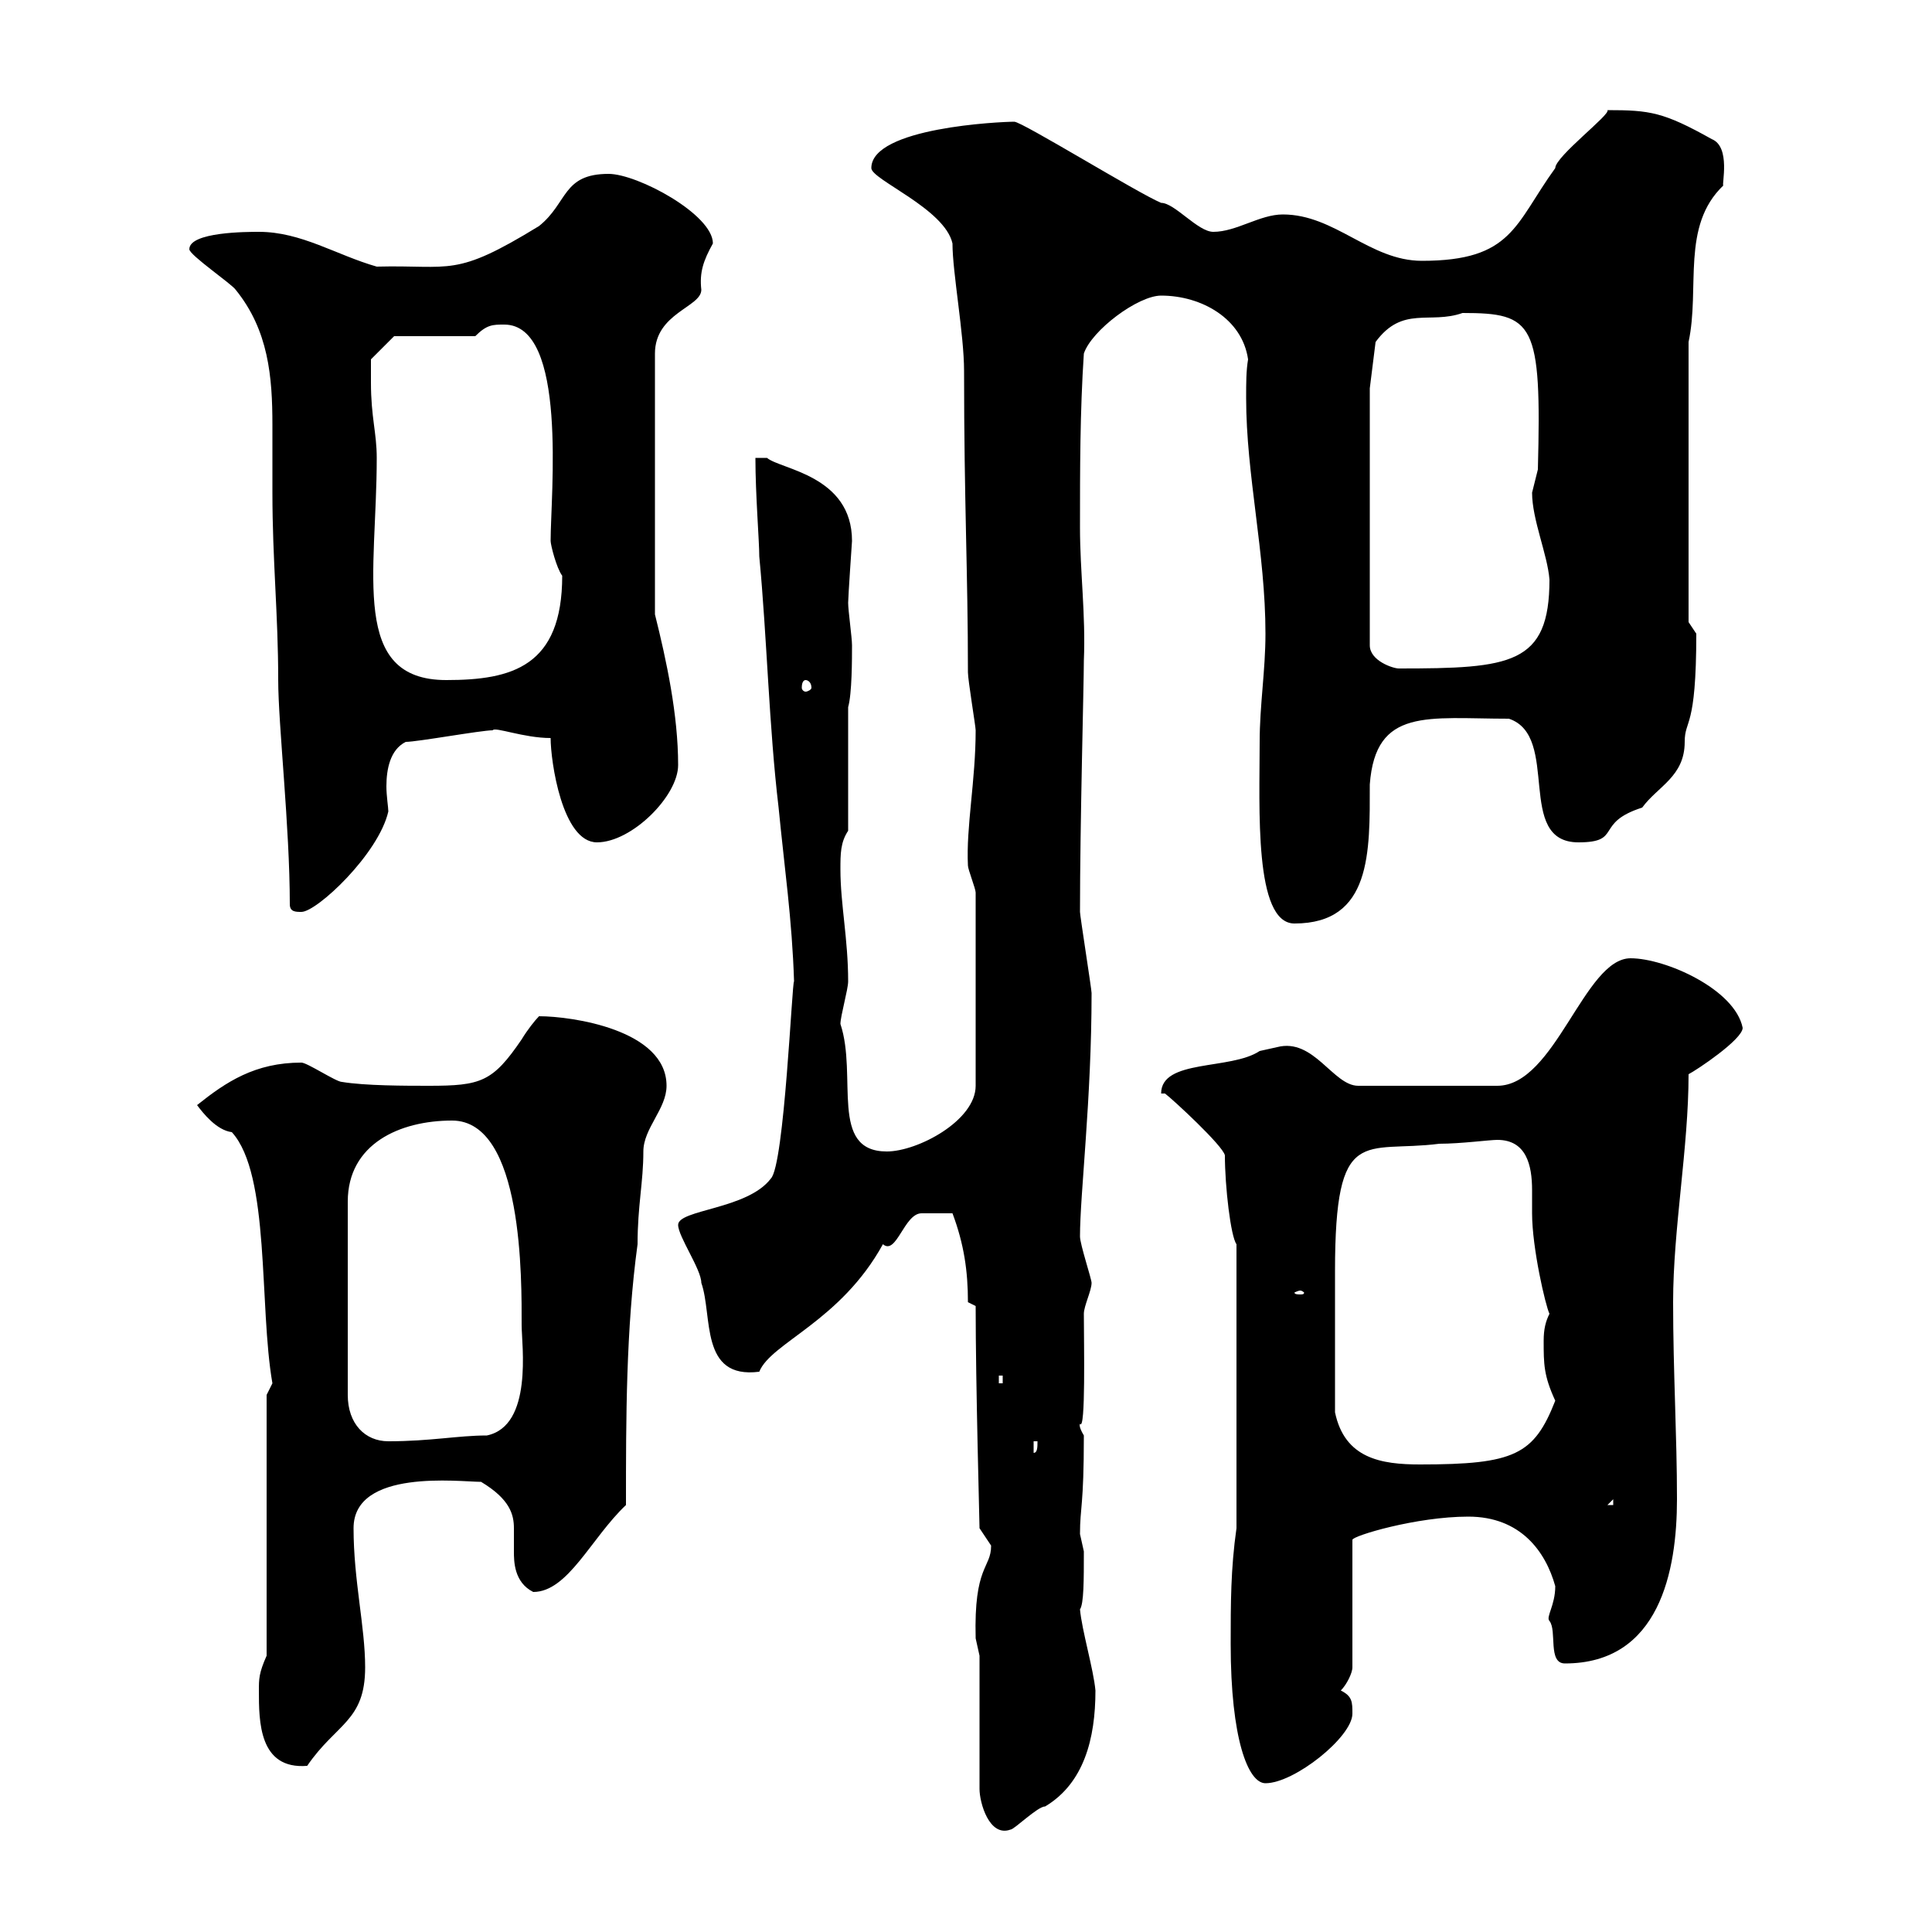 <svg xmlns="http://www.w3.org/2000/svg" xmlns:xlink="http://www.w3.org/1999/xlink" width="300" height="300"><path d="M152.10 257.10L152.10 277.80C152.10 279.90 153.60 285.30 156.90 284.10C157.50 284.10 161.10 280.50 162.30 280.50C168.30 276.90 170.10 270 170.10 262.50C169.80 259.20 168 253.20 167.70 249.90C168.30 249 168.30 245.40 168.30 240.90C168.30 240.90 167.70 238.20 167.70 238.20C167.70 234 168.30 234 168.30 222.90C167.40 221.40 167.70 221.10 167.70 221.10C168.60 222.30 168.30 208.50 168.30 204C168.30 202.80 169.50 200.40 169.50 199.20C169.50 198.60 167.70 193.20 167.70 192C167.70 185.40 169.50 170.70 169.50 154.20C169.50 153.60 167.70 142.20 167.70 141.60C167.70 127.80 168.30 106.20 168.30 102.60C168.60 95.40 167.70 88.80 167.70 81.90C167.70 72.90 167.70 63.90 168.30 54.90C169.50 51.30 176.70 45.90 180.30 45.90C186.60 45.90 192.90 49.50 193.80 55.80C193.50 57.60 193.50 59.40 193.50 61.80C193.50 73.80 196.50 85.80 196.50 98.40C196.50 104.10 195.60 109.50 195.60 115.20C195.60 125.40 194.70 143.40 201 143.40C213 143.40 212.70 132.30 212.70 121.80C213.60 109.80 221.70 111.60 234.30 111.60C242.40 114.30 235.20 130.80 245.10 130.80C252 130.80 247.50 127.80 255 125.40C257.40 122.10 261.60 120.60 261.60 115.20C261.60 111.60 263.40 113.40 263.40 98.40L262.20 96.60L262.20 53.10C264 44.70 261 35.10 267.60 28.80C267.30 28.80 268.80 22.80 265.80 21.60C258.30 17.40 256.20 17.10 249.60 17.10C250.20 17.70 241.50 24.30 241.50 26.10C235.20 34.80 234.90 40.50 220.80 40.50C212.70 40.50 207.30 33.30 199.20 33.30C195.60 33.30 192 36 188.40 36C186 36 182.40 31.50 180.30 31.50C176.70 30 158.70 18.90 157.50 18.90C155.40 18.90 135.30 19.80 135.30 26.10C135.30 27.90 146.70 32.40 147.90 37.80C147.90 42.30 149.70 51.90 149.70 57.60C149.70 78 150.30 88.80 150.30 104.40C150.30 105.60 151.50 112.80 151.50 113.40C151.50 121.20 150 128.40 150.30 134.40C150.30 135 151.50 138 151.50 138.60L151.50 168.60C151.50 174 142.50 178.80 137.70 178.80C128.70 178.80 133.20 167.10 130.50 159C130.50 157.80 131.70 153.60 131.70 152.40C131.70 145.80 130.50 140.40 130.50 135C130.50 132.60 130.50 130.80 131.70 129L131.70 109.80C132.30 107.70 132.30 102.30 132.30 100.20C132.30 99 131.70 94.80 131.70 93.60C131.70 92.70 132.30 84 132.30 84C132.30 73.80 121.20 72.90 119.10 71.10L117.30 71.10C117.30 76.80 117.90 84 117.90 86.40C119.10 99 119.40 112.80 120.90 125.40C121.80 134.70 123 142.80 123.30 152.40C123 152.10 121.80 180.90 119.70 183C116.10 187.80 105.30 187.80 105.30 190.20C105.30 192 108.90 197.10 108.90 199.20C110.70 204.30 108.60 214.20 117.90 213C119.70 208.50 130.50 205.20 137.10 193.20C139.20 195 140.40 188.40 143.10 188.40C143.40 188.40 146.10 188.40 147.90 188.40C149.70 193.20 150.30 197.40 150.30 202.20L151.50 202.80C151.50 215.10 152.10 236.40 152.10 237.30C152.10 237.30 153.90 240 153.90 240C153.90 243.60 151.20 243 151.50 254.40C151.50 254.40 152.10 257.10 152.10 257.10ZM191.10 255.30C191.10 270 193.80 276.90 196.50 276.90C201 276.90 210 269.70 210 266.10C210 264.30 210 263.40 208.20 262.50C209.10 261.60 210 259.80 210 258.90L210 239.10C210 238.50 219.90 235.50 228 235.50C236.10 235.50 240 240.90 241.50 246.30C241.50 249.30 240 251.10 240.60 251.70C241.80 253.20 240.30 258.30 243 258.30C257.70 258.30 260.40 243.90 260.40 232.80C260.40 222.90 259.80 213 259.80 202.20C259.80 190.80 262.20 178.20 262.20 166.80C263.40 166.20 270.60 161.40 270.60 159.60C269.40 153.60 258.60 148.80 253.20 148.80C246 148.80 241.50 168.60 232.50 168.60L210.90 168.60C207 168.60 204 161.10 198.30 162.60C198.30 162.60 195.60 163.20 195.60 163.20C191.10 166.20 180.30 164.40 180.30 169.80L180.90 169.80C182.10 170.70 189.90 177.90 190.20 179.40C190.20 184.20 191.10 192 192 193.20L192 237.30C191.10 243.60 191.10 249 191.10 255.30ZM40.20 262.50C40.20 267.30 40.20 274.80 47.70 274.20C52.20 267.60 56.70 267.30 56.70 258.90C56.70 252.60 54.90 245.40 54.90 237.30C54.90 228 71.40 230.10 74.70 230.10C79.20 232.80 79.80 235.20 79.80 237.30C79.80 238.50 79.80 239.40 79.80 240.90C79.80 242.40 79.80 245.70 82.80 247.20C88.20 247.20 91.80 238.80 97.20 233.70C97.20 220.20 97.20 206.40 99 193.20C99 187.20 99.90 183.60 99.90 178.80C99.90 175.20 103.50 172.20 103.50 168.60C103.50 159.90 88.80 157.80 83.70 157.80C83.10 158.40 81.90 159.90 81 161.40C76.50 168 74.70 168.60 66.60 168.60C63 168.60 56.70 168.60 53.10 168C52.20 168 47.70 165 46.80 165C39.60 165 35.10 168 30.60 171.60C31.50 172.80 33.60 175.50 36 175.80C42 182.40 40.20 202.80 42.30 214.80C42.30 214.80 41.40 216.60 41.40 216.60L41.40 257.10C40.20 259.80 40.20 260.70 40.20 262.50ZM250.50 232.80L250.50 233.70L249.60 233.70ZM207.30 219.30C207.30 211.50 207.30 202.80 207.30 197.40C207.30 174.30 211.80 179.10 223.50 177.60C226.80 177.60 231.30 177 232.50 177C237 177 237.90 180.90 237.90 184.80C237.90 186.30 237.90 187.20 237.90 188.40C237.90 193.80 240 202.80 240.60 204C240 205.20 239.70 206.40 239.70 208.20C239.70 211.80 239.70 213.60 241.50 217.50C238.20 225.90 235.20 227.40 220.50 227.40C214.50 227.40 208.80 226.50 207.30 219.30ZM160.50 223.80L161.10 223.80C161.10 224.70 161.10 225.60 160.50 225.60ZM70.20 174C81.30 174 81 198.90 81 205.80C81 208.80 82.80 221.40 75.60 222.90C71.10 222.90 66.90 223.80 60.30 223.80C56.70 223.80 54 221.10 54 216.60L54 186.60C54 177.60 62.10 174 70.20 174ZM155.10 213.60L155.70 213.60L155.70 214.80L155.10 214.80ZM201.90 200.40C202.20 200.40 202.50 200.70 202.50 200.70C202.50 201 202.20 201 201.90 201C201.60 201 201 201 201 200.70C201 200.70 201.60 200.40 201.90 200.40ZM29.40 38.70C29.40 39.60 36 44.10 36.60 45C41.70 51.30 42.30 58.50 42.30 66C42.30 69.60 42.30 72.90 42.30 76.50C42.30 87 43.20 95.40 43.20 105.60C43.20 112.50 45 128.40 45 140.40C45 141.60 45.90 141.60 46.80 141.60C49.20 141.60 58.80 132.60 60.30 126C60.30 125.40 60 123.60 60 122.10C60 119.40 60.60 116.40 63 115.20C64.80 115.20 74.70 113.40 76.50 113.40C76.80 112.80 81.30 114.60 85.50 114.60C85.50 118.20 87.30 130.80 92.70 130.80C98.10 130.80 105.30 123.60 105.30 118.80C105.30 111 103.50 102.60 101.70 95.40L101.70 54.90C101.70 48.60 108.90 47.70 108.90 45C108.60 42.30 109.20 40.50 110.70 37.80C110.70 33.30 99 27 94.50 27C87.30 27 88.20 31.50 83.70 35.10C70.50 43.20 70.20 41.10 58.50 41.40C52.20 39.60 46.80 36 40.20 36C38.40 36 29.40 36 29.40 38.70ZM125.10 105.60C125.40 105.60 126 105.90 126 106.80C126 107.10 125.40 107.40 125.10 107.40C124.80 107.40 124.50 107.10 124.50 106.80C124.50 105.90 124.80 105.60 125.10 105.60ZM57.60 59.40C57.60 58.50 57.60 55.80 57.60 55.80L61.20 52.20L73.80 52.20C75.60 50.40 76.50 50.40 78.30 50.40C88.20 50.40 85.50 76.80 85.50 84C85.50 84.60 86.40 88.20 87.30 89.40C87.30 103.50 79.50 105.60 69.30 105.60C54.30 105.60 58.50 89.10 58.50 71.10C58.50 67.20 57.60 64.80 57.60 59.40ZM212.70 60.30L213.60 53.10C217.80 47.40 222 50.40 227.10 48.60C238.20 48.60 239.40 50.10 238.80 72.90C238.80 72.90 237.90 76.50 237.90 76.50C237.90 80.70 240.30 86.10 240.60 90C240.60 103.20 234.60 103.80 217.20 103.80C216.30 103.80 212.70 102.60 212.70 100.20Z"/></svg>
